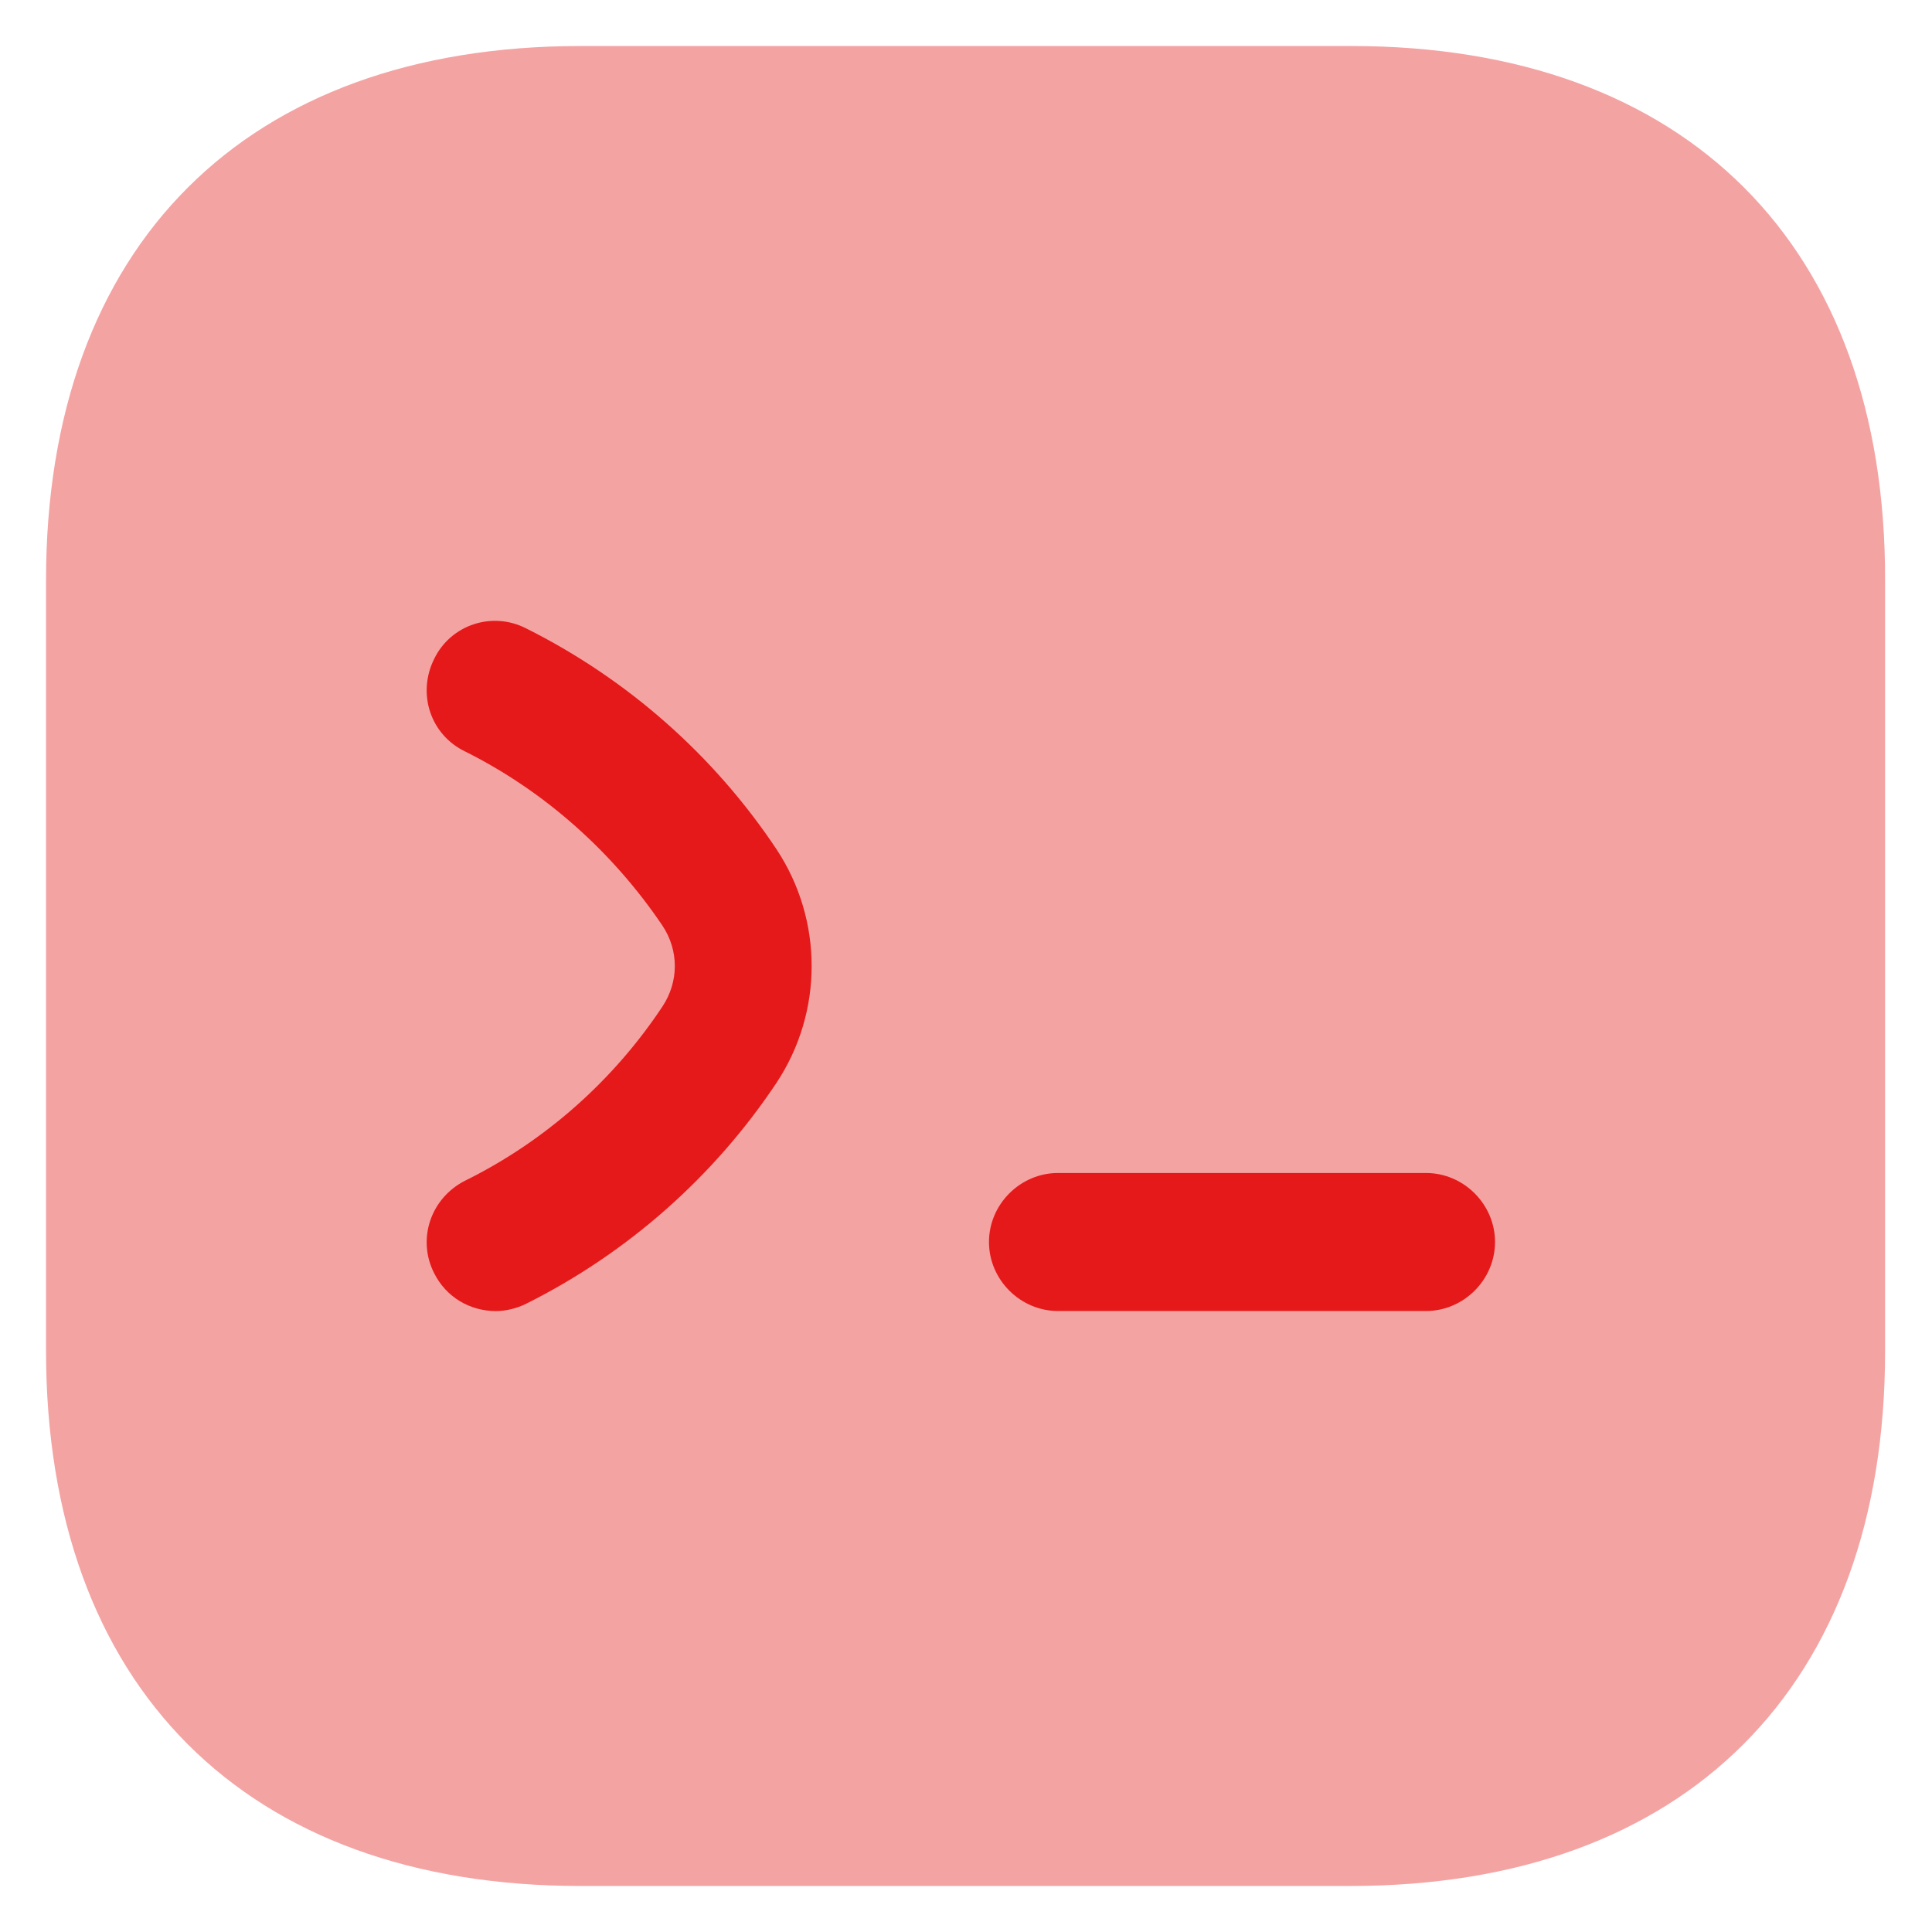 <svg xmlns="http://www.w3.org/2000/svg" width="28" height="28" viewBox="0 0 28 28" fill="none"><path opacity="0.4" d="M19.587 0.667H8.413C3.56 0.667 0.667 3.56 0.667 8.413V19.573C0.667 24.44 3.56 27.333 8.413 27.333H19.573C24.427 27.333 27.32 24.44 27.32 19.587V8.413C27.333 3.56 24.44 0.667 19.587 0.667Z" fill="#E51919"></path><path d="M7.187 19.001C6.813 19.001 6.467 18.801 6.293 18.454C6.04 17.961 6.24 17.361 6.747 17.108C7.907 16.534 8.893 15.654 9.6 14.588C9.84 14.227 9.84 13.774 9.6 13.414C8.88 12.348 7.893 11.467 6.747 10.894C6.24 10.654 6.04 10.054 6.293 9.548C6.533 9.054 7.133 8.854 7.627 9.108C9.093 9.841 10.347 10.947 11.253 12.307C11.933 13.334 11.933 14.668 11.253 15.694C10.347 17.054 9.093 18.161 7.627 18.894C7.493 18.961 7.333 19.001 7.187 19.001Z" fill="#E51919"></path><path d="M20.667 19H15.333C14.787 19 14.333 18.547 14.333 18C14.333 17.453 14.787 17 15.333 17H20.667C21.213 17 21.667 17.453 21.667 18C21.667 18.547 21.213 19 20.667 19Z" fill="#E51919"></path></svg>